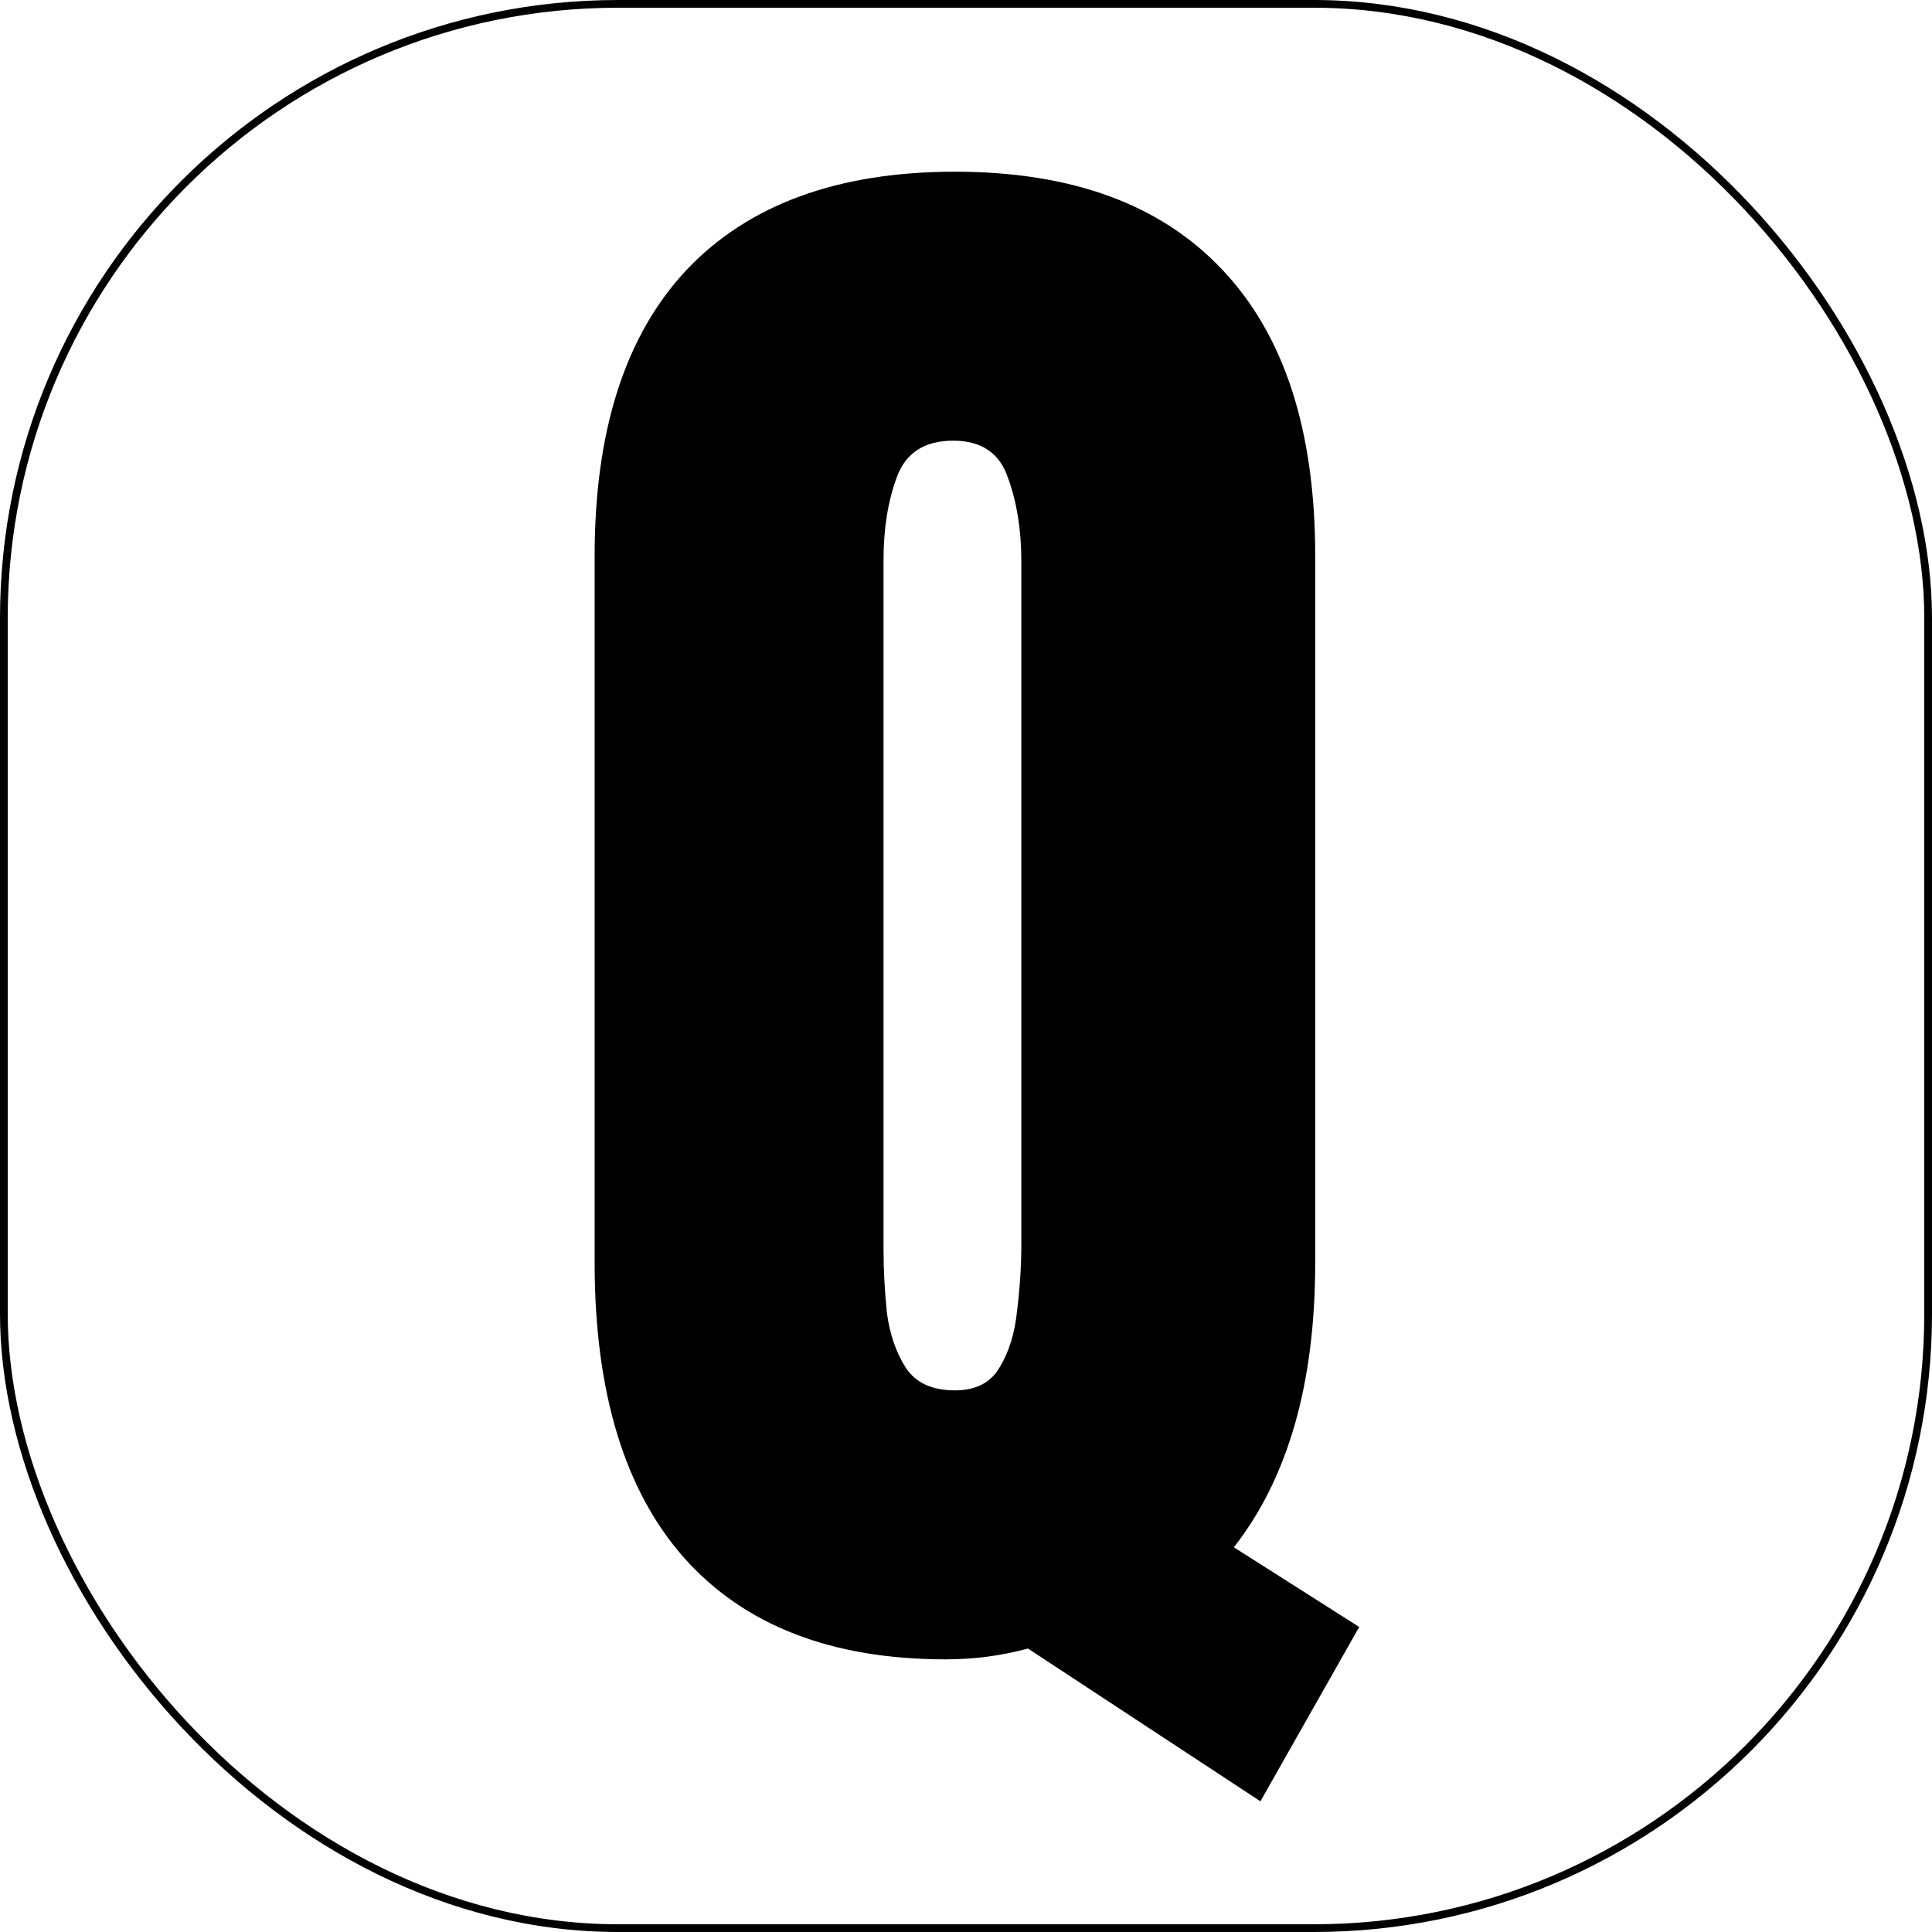 <?xml version="1.0" encoding="UTF-8"?> <svg xmlns="http://www.w3.org/2000/svg" width="250" height="250" viewBox="0 0 250 250" fill="none"><g clip-path="url(#clip0_105_25)"><path d="M163.098 233.088L133.02 213.322C129.582 214.253 126.037 214.719 122.385 214.719C107.632 214.719 96.353 210.35 88.547 201.613C80.812 192.876 76.945 180.129 76.945 163.371V71.955C76.945 55.699 80.92 43.345 88.869 34.895C96.89 26.444 108.456 22.219 123.566 22.219C138.677 22.219 150.207 26.444 158.156 34.895C166.177 43.345 170.188 55.699 170.188 71.955V163.371C170.188 178.983 166.678 191.265 159.66 200.217L175.881 210.529L163.098 233.088ZM123.566 179.914C126.288 179.914 128.221 178.911 129.367 176.906C130.585 174.901 131.337 172.43 131.623 169.494C131.981 166.558 132.16 163.729 132.16 161.008V72.6C132.16 68.589 131.587 65.008 130.441 61.857C129.367 58.635 127.004 57.023 123.352 57.023C119.628 57.023 117.193 58.599 116.047 61.75C114.901 64.829 114.328 68.41 114.328 72.492V161.76C114.328 164.266 114.471 166.952 114.758 169.816C115.116 172.609 115.939 175.008 117.229 177.014C118.518 178.947 120.63 179.914 123.566 179.914Z" fill="black"></path></g><rect x="0.5" y="0.5" width="249" height="249" rx="79.5" stroke="black"></rect><defs><clipPath id="clip0_105_25"><rect width="250" height="250" rx="80" fill="white"></rect></clipPath></defs></svg> 